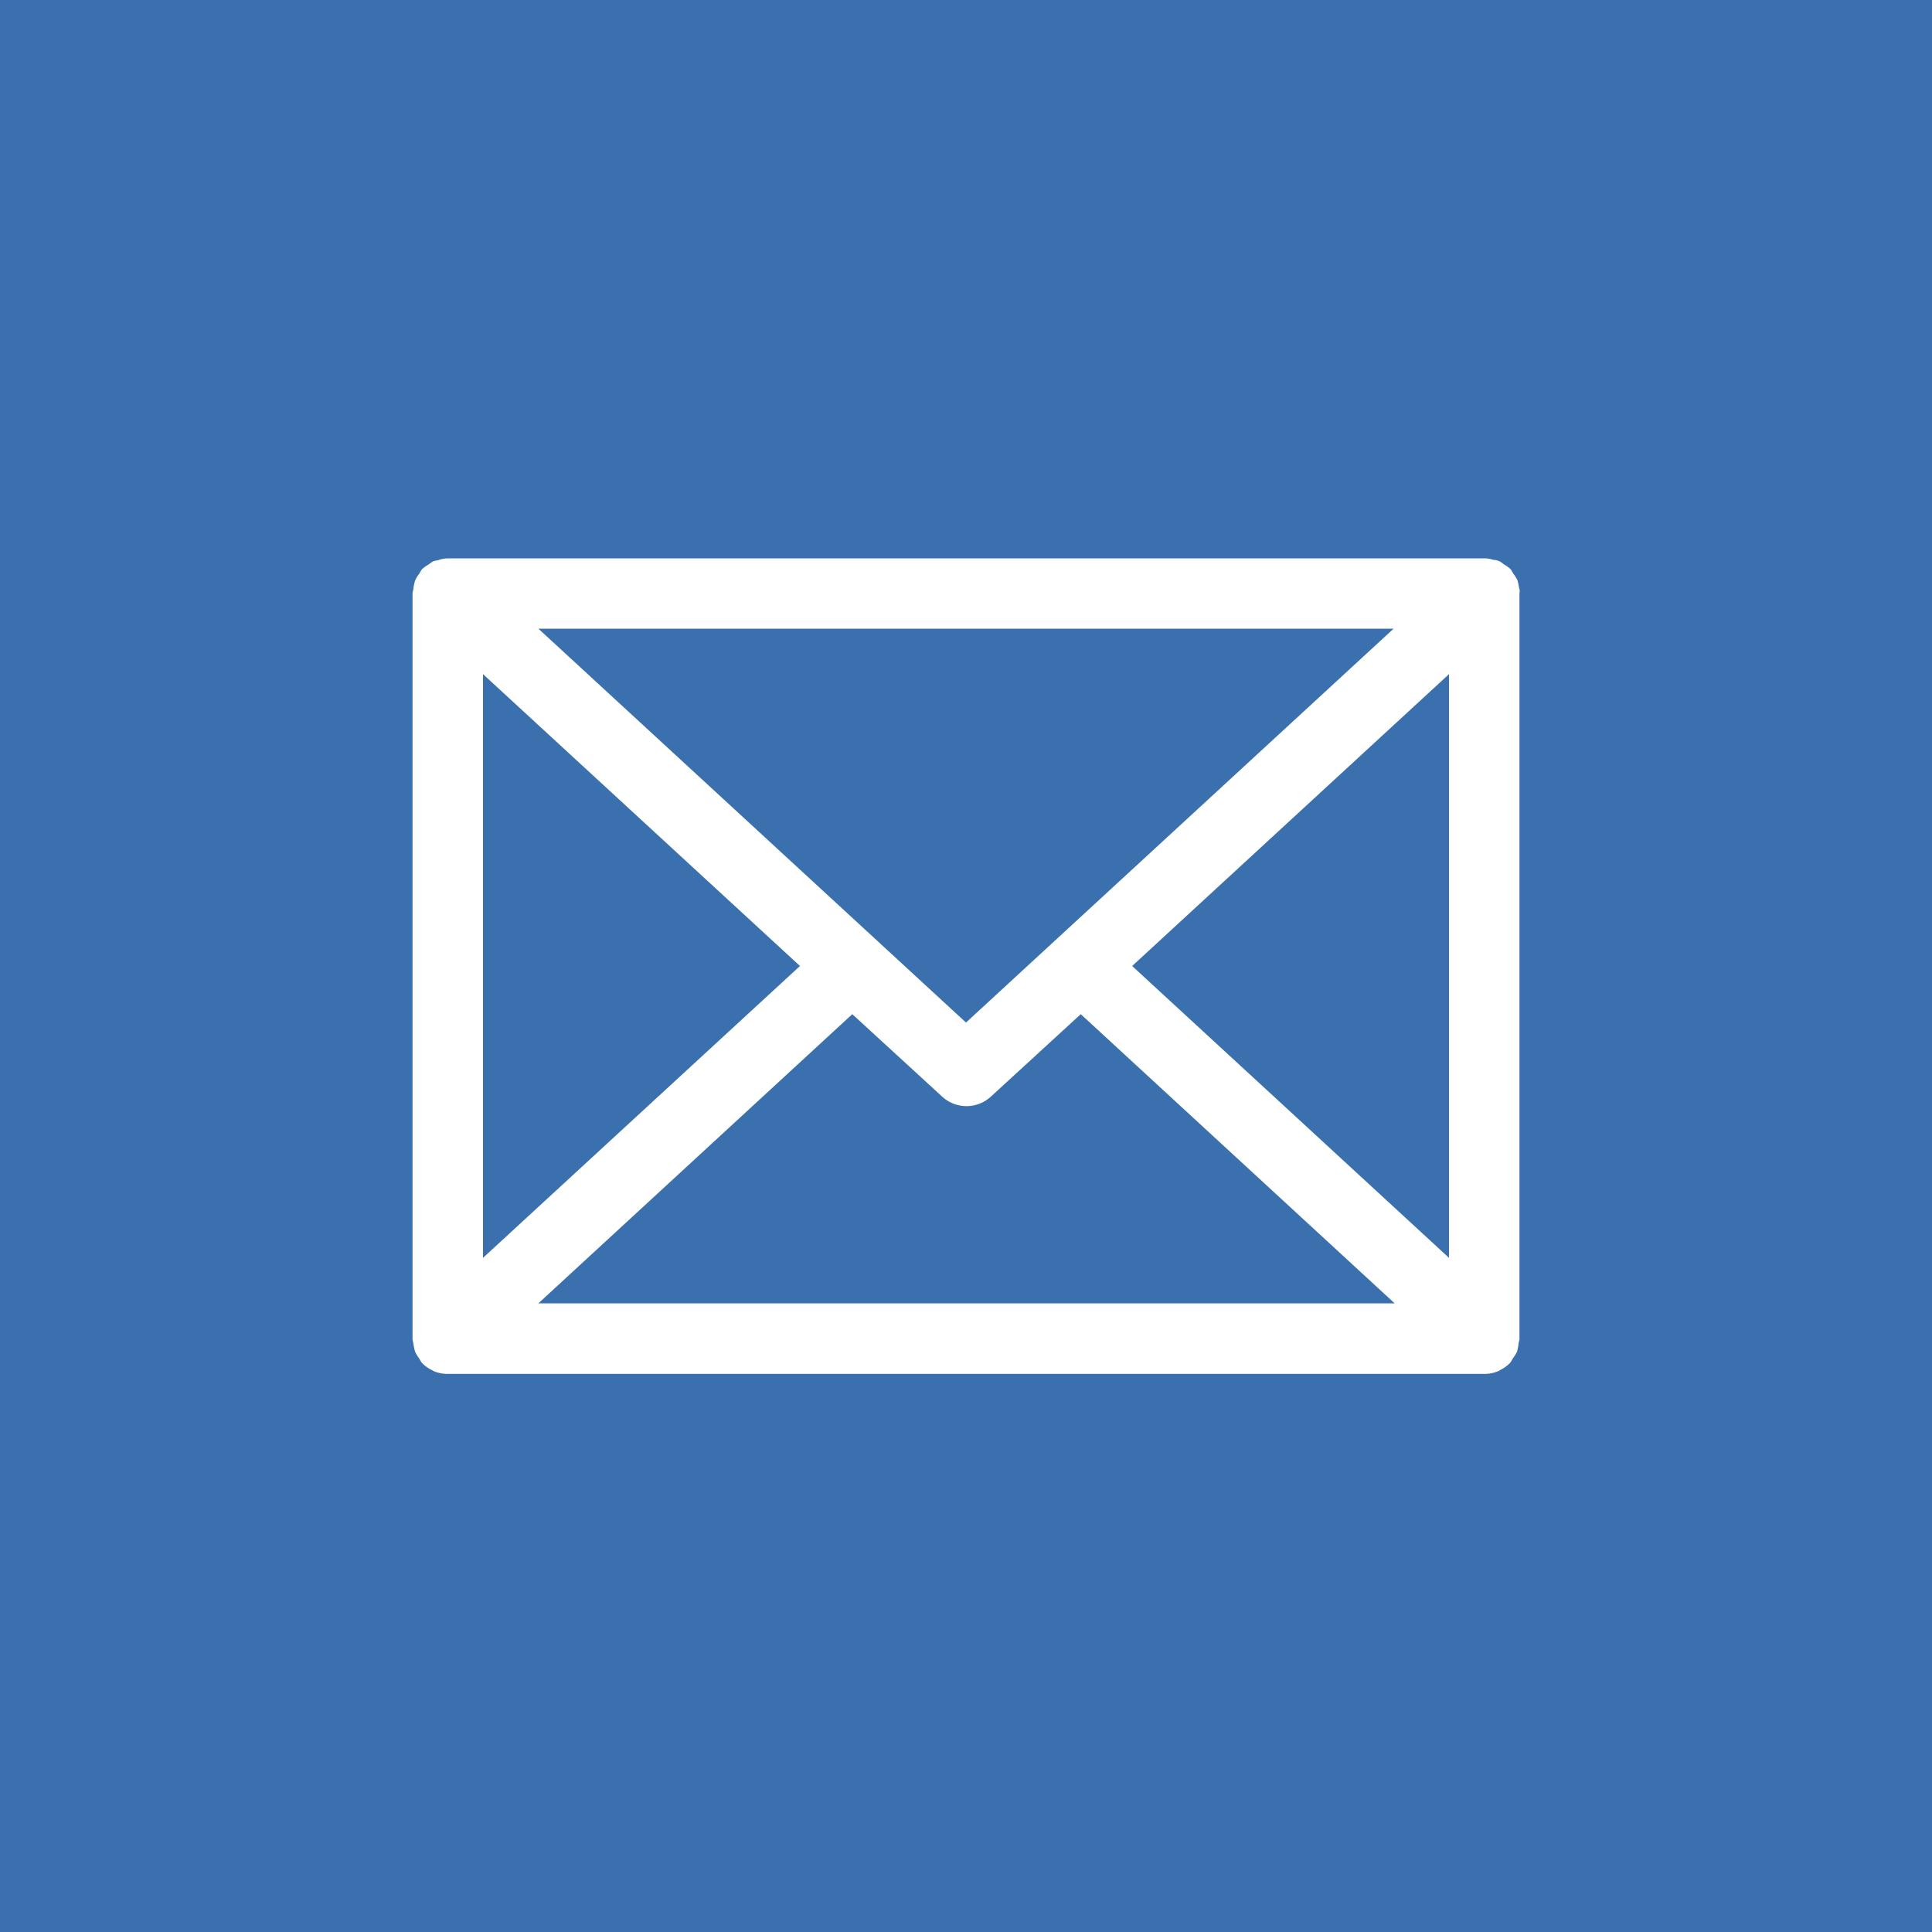 <svg viewBox="0 0 150 150" xmlns="http://www.w3.org/2000/svg"><path d="m0 0h150v150h-150z" fill="#3b70af"/><path d="m41.8 101.19 24.37-22.45 7 6.42a2.79 2.79 0 0 0 3.74 0l7-6.42 24.37 22.45zm-4.3-48.85 24.61 22.66-24.61 22.66zm70.7-3.53-33.2 30.58-33.2-30.58zm4.3 48.85-24.6-22.66 24.6-22.66zm5.44-52a4.9 4.9 0 0 0 -.12-.6 3.06 3.06 0 0 0 -.34-.54 2.23 2.23 0 0 0 -.2-.33 3 3 0 0 0 -.56-.4 1.11 1.11 0 0 0 -.77-.32 2.37 2.37 0 0 0 -.6-.12h-80.65a2.72 2.72 0 0 0 -.71.15 2 2 0 0 0 -.35.08 2.12 2.12 0 0 0 -.36.25 2.35 2.35 0 0 0 -.52.37 2.23 2.23 0 0 0 -.2.33 2.52 2.52 0 0 0 -.33.54 3.53 3.53 0 0 0 -.13.6c0 .13-.07.26-.07.4v57.88c0 .14.06.27.07.4a3.75 3.75 0 0 0 .13.6 2.8 2.8 0 0 0 .33.54 2.23 2.23 0 0 0 .2.33s0 0 0 0a2.78 2.78 0 0 0 .81.57l.09.06a2.76 2.76 0 0 0 1.09.22h80.5a2.68 2.68 0 0 0 1.08-.22s.06 0 .1-.06a2.91 2.91 0 0 0 .81-.57s0 0 0 0a2.23 2.23 0 0 0 .2-.33 3.47 3.47 0 0 0 .34-.54 5.31 5.31 0 0 0 .12-.6c0-.13.07-.26.07-.4v-57.89c.03-.14.03-.27-.03-.4z" fill="#fff" fill-rule="evenodd"/></svg>